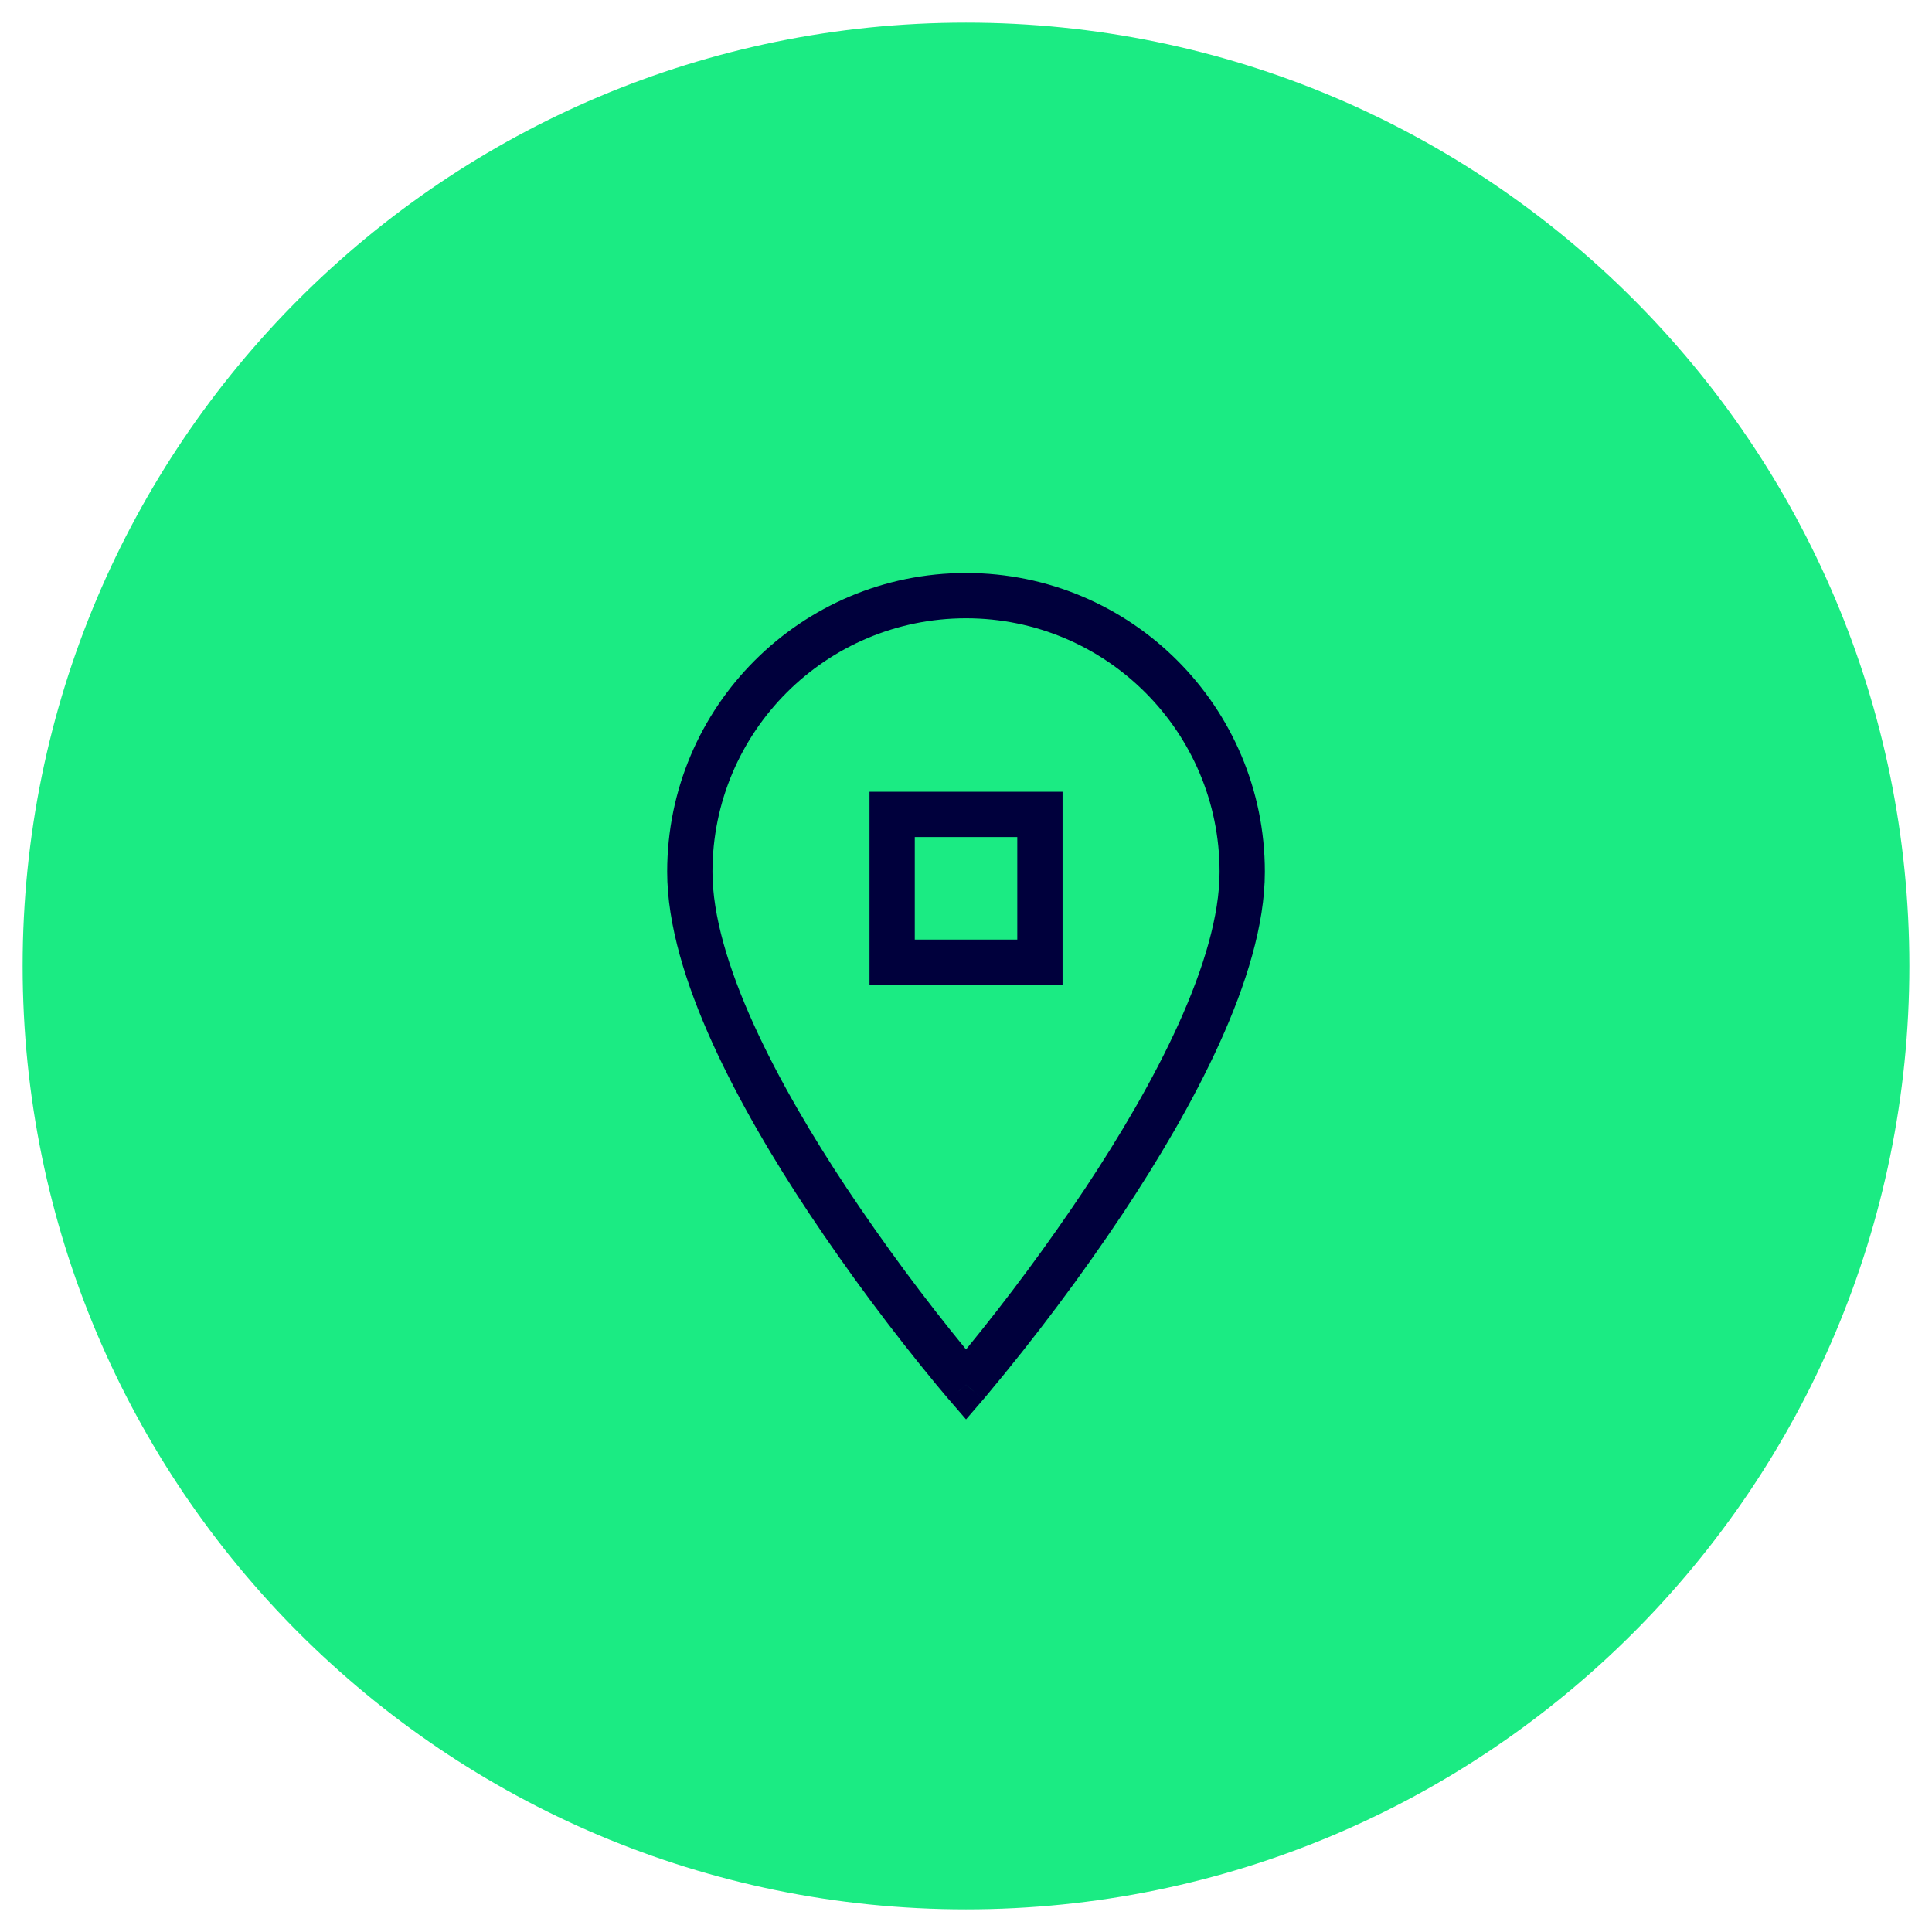 <svg width="96" height="96" viewBox="0 0 96 96" fill="none" xmlns="http://www.w3.org/2000/svg">
<path d="M94.875 48C94.875 22.112 73.888 1.125 48 1.125C22.112 1.125 1.125 22.112 1.125 48C1.125 73.888 22.112 94.875 48 94.875C73.888 94.875 94.875 73.888 94.875 48Z" fill="#1BEB83"/>
<path fill-rule="evenodd" clip-rule="evenodd" d="M33.152 43.32C33.152 35.12 39.8 28.472 48.002 28.472C56.202 28.472 62.85 35.12 62.85 43.321C62.85 45.959 61.917 48.925 60.605 51.819C59.285 54.734 57.535 57.674 55.801 60.288C53.705 63.431 51.439 66.458 49.013 69.354L48.895 69.494L48.864 69.53L48.856 69.539L48.853 69.542C48.853 69.543 48.853 69.543 48.002 68.807C47.15 69.543 47.15 69.543 47.15 69.542L47.147 69.539L47.139 69.53L47.108 69.494C46.918 69.272 46.731 69.049 46.545 68.825C44.286 66.09 42.169 63.24 40.202 60.288C38.468 57.674 36.717 54.734 35.397 51.819C34.086 48.925 33.152 45.959 33.152 43.321V43.32ZM48.002 68.808L47.15 69.542L48.002 70.529L48.853 69.543L48.002 68.808ZM48.002 67.053C50.106 64.482 52.084 61.809 53.926 59.044C55.622 56.486 57.303 53.656 58.556 50.891C59.818 48.105 60.6 45.485 60.6 43.321C60.6 36.362 54.96 30.722 48.002 30.722C41.043 30.722 35.402 36.362 35.402 43.321C35.402 45.485 36.184 48.106 37.447 50.891C38.699 53.656 40.38 56.486 42.077 59.044C43.919 61.809 45.897 64.482 48.002 67.053ZM43.205 39.342H52.798V48.938H43.205V39.342ZM45.455 41.592V46.687H50.548V41.592H45.455Z" fill="#00003C"/>
</svg>

